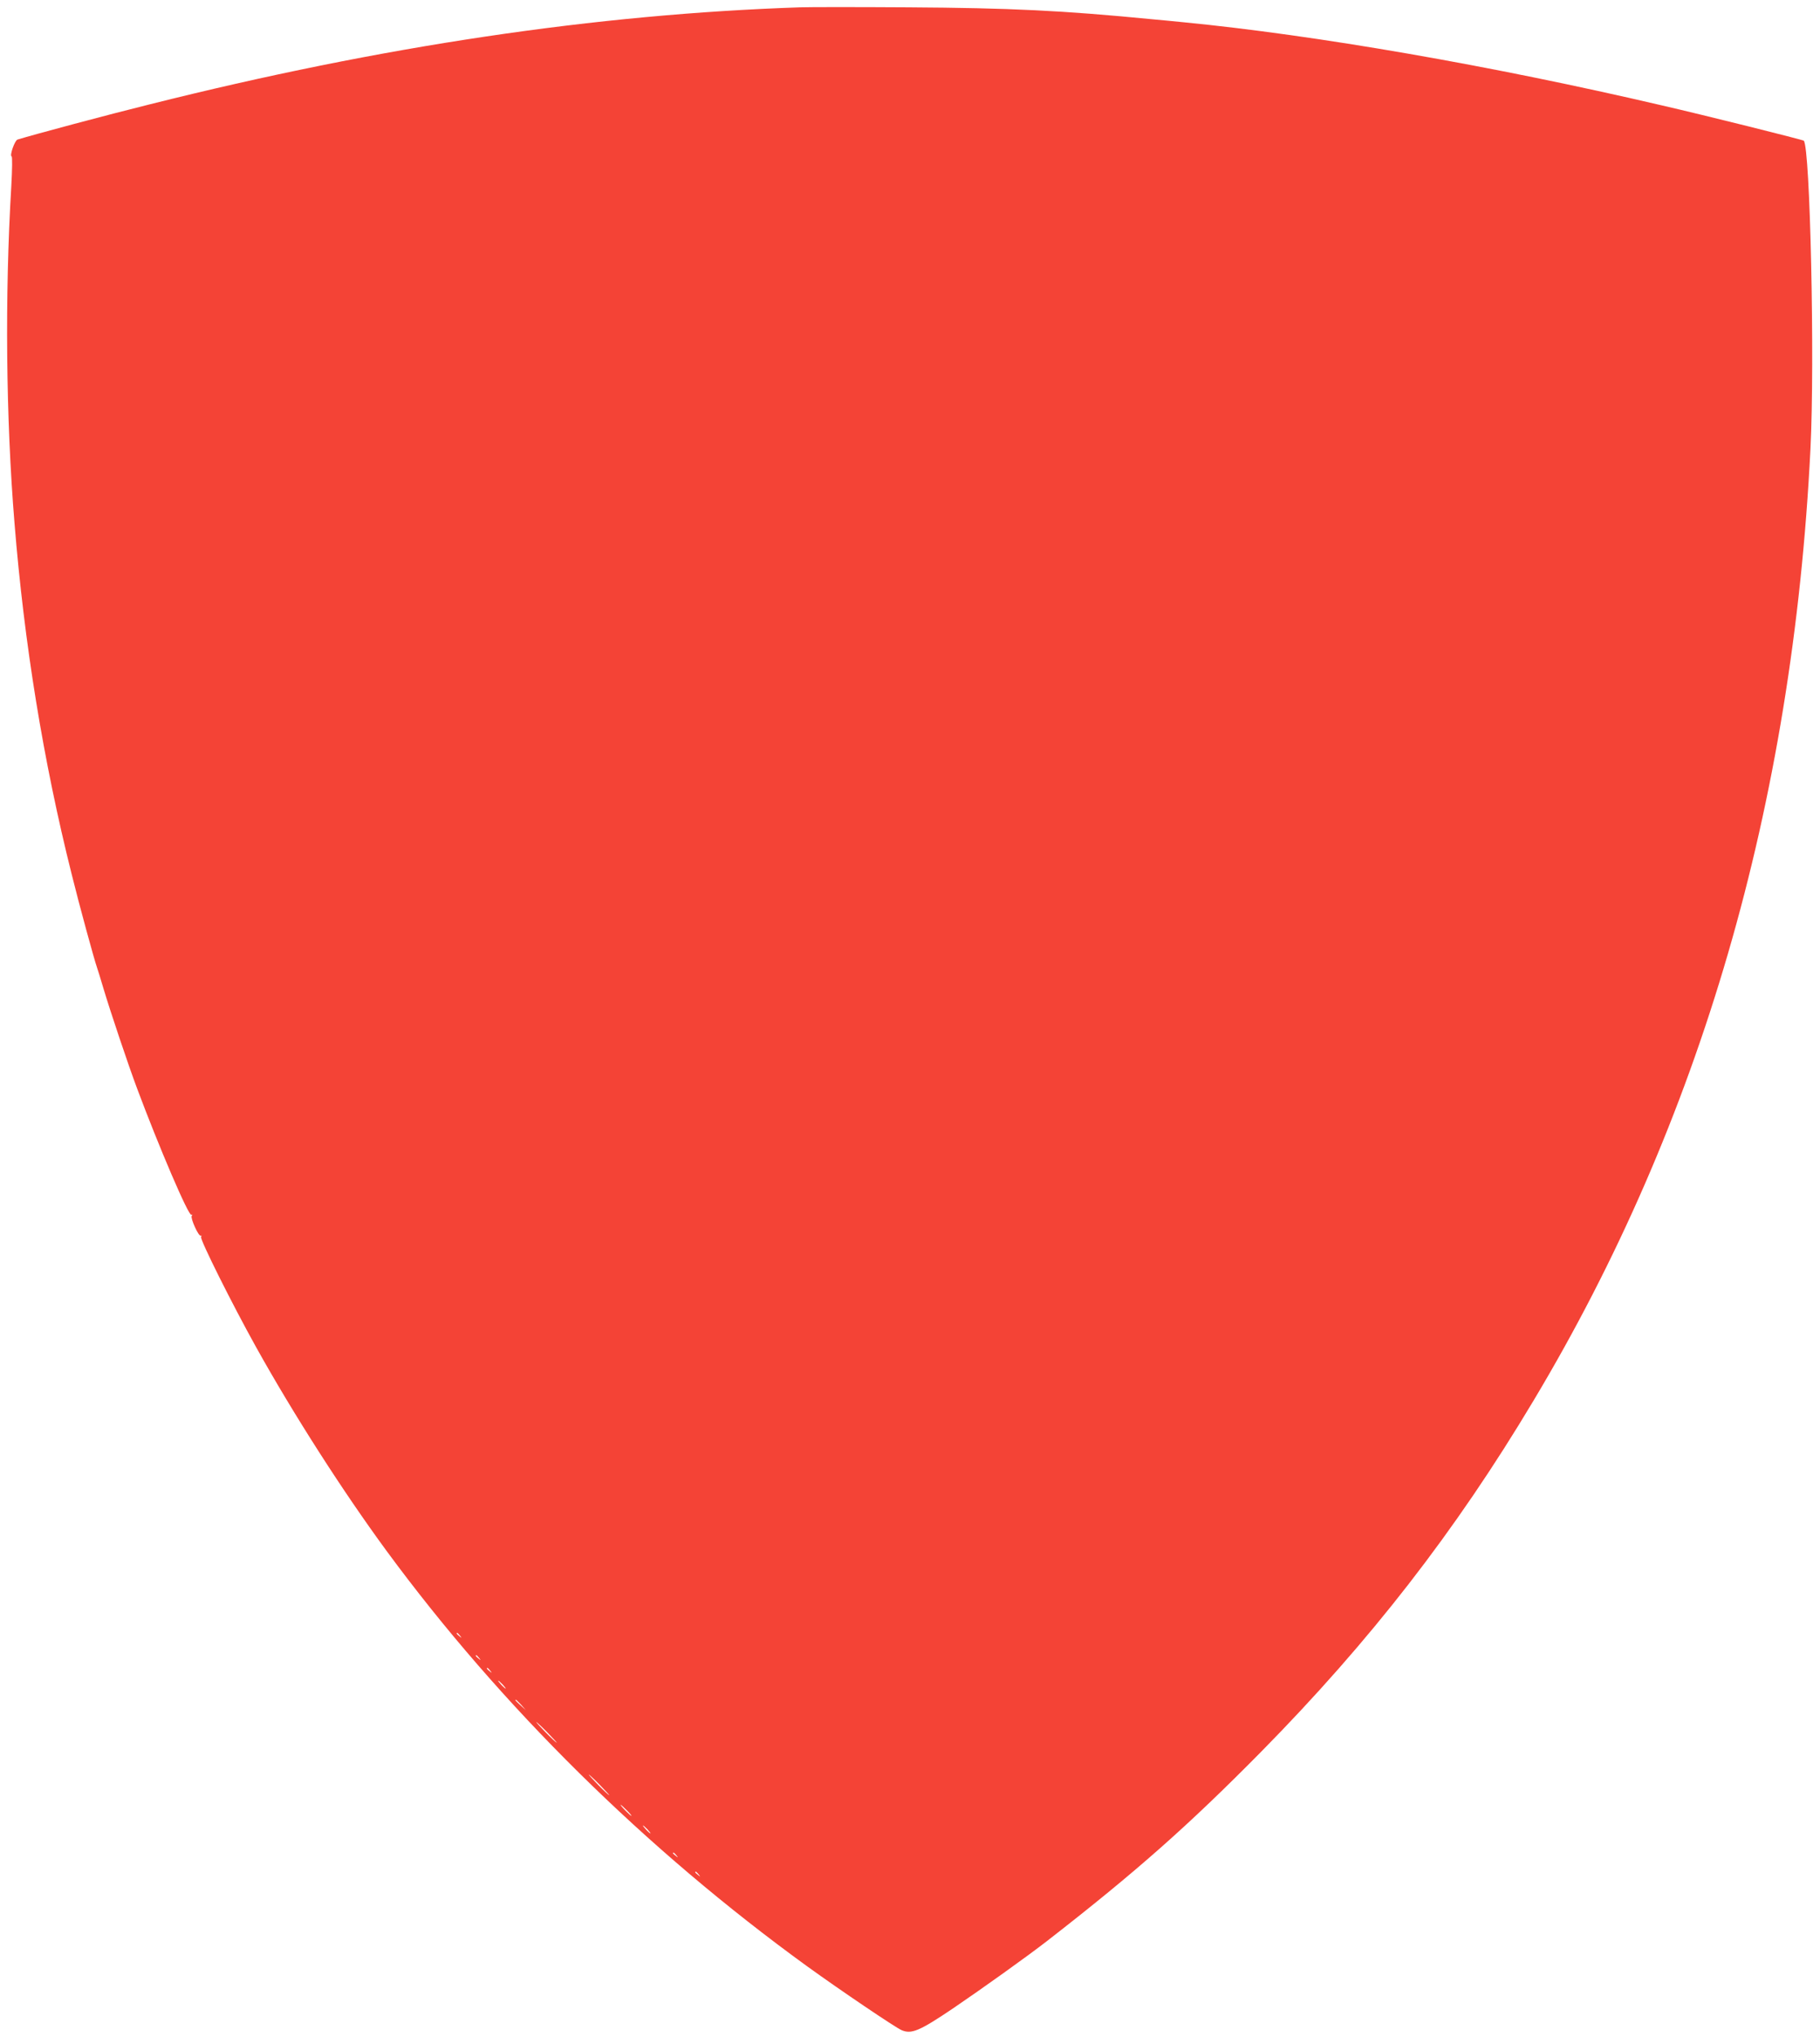 <?xml version="1.0" standalone="no"?>
<!DOCTYPE svg PUBLIC "-//W3C//DTD SVG 20010904//EN"
 "http://www.w3.org/TR/2001/REC-SVG-20010904/DTD/svg10.dtd">
<svg version="1.0" xmlns="http://www.w3.org/2000/svg"
 width="1144pt" height="1280pt" viewBox="0 0 1144 1280"
 preserveAspectRatio="xMidYMid meet">
<g transform="translate(0,1280) scale(0.1,-0.1)"
fill="#f44336" stroke="none">
<path d="M5030 12754 c-1283 -43 -2632 -244 -4090 -610 -263 -65 -726 -189
-830 -221 -17 -5 -51 -101 -37 -106 5 -1 4 -78 -2 -187 -41 -687 -34 -1457 20
-2115 61 -758 181 -1497 360 -2210 48 -194 141 -534 159 -585 5 -14 23 -72 40
-130 46 -153 154 -475 212 -630 136 -364 324 -804 341 -793 6 4 7 1 2 -7 -9
-14 44 -132 57 -124 4 3 5 -1 2 -9 -6 -18 194 -419 346 -692 235 -422 544
-904 820 -1280 717 -975 1628 -1874 2645 -2611 209 -151 554 -384 592 -400 62
-27 113 -5 321 135 187 127 467 327 592 424 560 435 888 725 1345 1188 687
697 1224 1388 1714 2208 1050 1753 1629 3743 1741 5980 28 554 -2 1896 -42
1937 -7 6 -619 159 -893 222 -1076 251 -2173 441 -3004 522 -56 6 -145 14
-198 19 -564 55 -894 71 -1533 75 -316 2 -622 2 -680 0z m-2139 -10231 c13
-16 12 -17 -3 -4 -17 13 -22 21 -14 21 2 0 10 -8 17 -17z m120 -140 c13 -16
12 -17 -3 -4 -17 13 -22 21 -14 21 2 0 10 -8 17 -17z m70 -80 c13 -16 12 -17
-3 -4 -17 13 -22 21 -14 21 2 0 10 -8 17 -17z m79 -88 c13 -14 21 -25 18 -25
-2 0 -15 11 -28 25 -13 14 -21 25 -18 25 2 0 15 -11 28 -25z m116 -127 l29
-33 -32 29 c-31 28 -38 36 -30 36 2 0 16 -15 33 -32z m164 -173 c35 -36 62
-65 59 -65 -2 0 -34 29 -69 65 -35 36 -62 65 -59 65 2 0 34 -29 69 -65z m330
-330 c35 -36 62 -65 59 -65 -2 0 -34 29 -69 65 -35 36 -62 65 -59 65 2 0 34
-29 69 -65z m170 -160 c19 -19 32 -35 29 -35 -3 0 -20 16 -39 35 -19 19 -32
35 -29 35 3 0 20 -16 39 -35z m130 -120 c13 -14 21 -25 18 -25 -2 0 -15 11
-28 25 -13 14 -21 25 -18 25 2 0 15 -11 28 -25z m181 -162 c13 -16 12 -17 -3
-4 -10 7 -18 15 -18 17 0 8 8 3 21 -13z m140 -120 c13 -16 12 -17 -3 -4 -10 7
-18 15 -18 17 0 8 8 3 21 -13z"/>
</g>
</svg>
